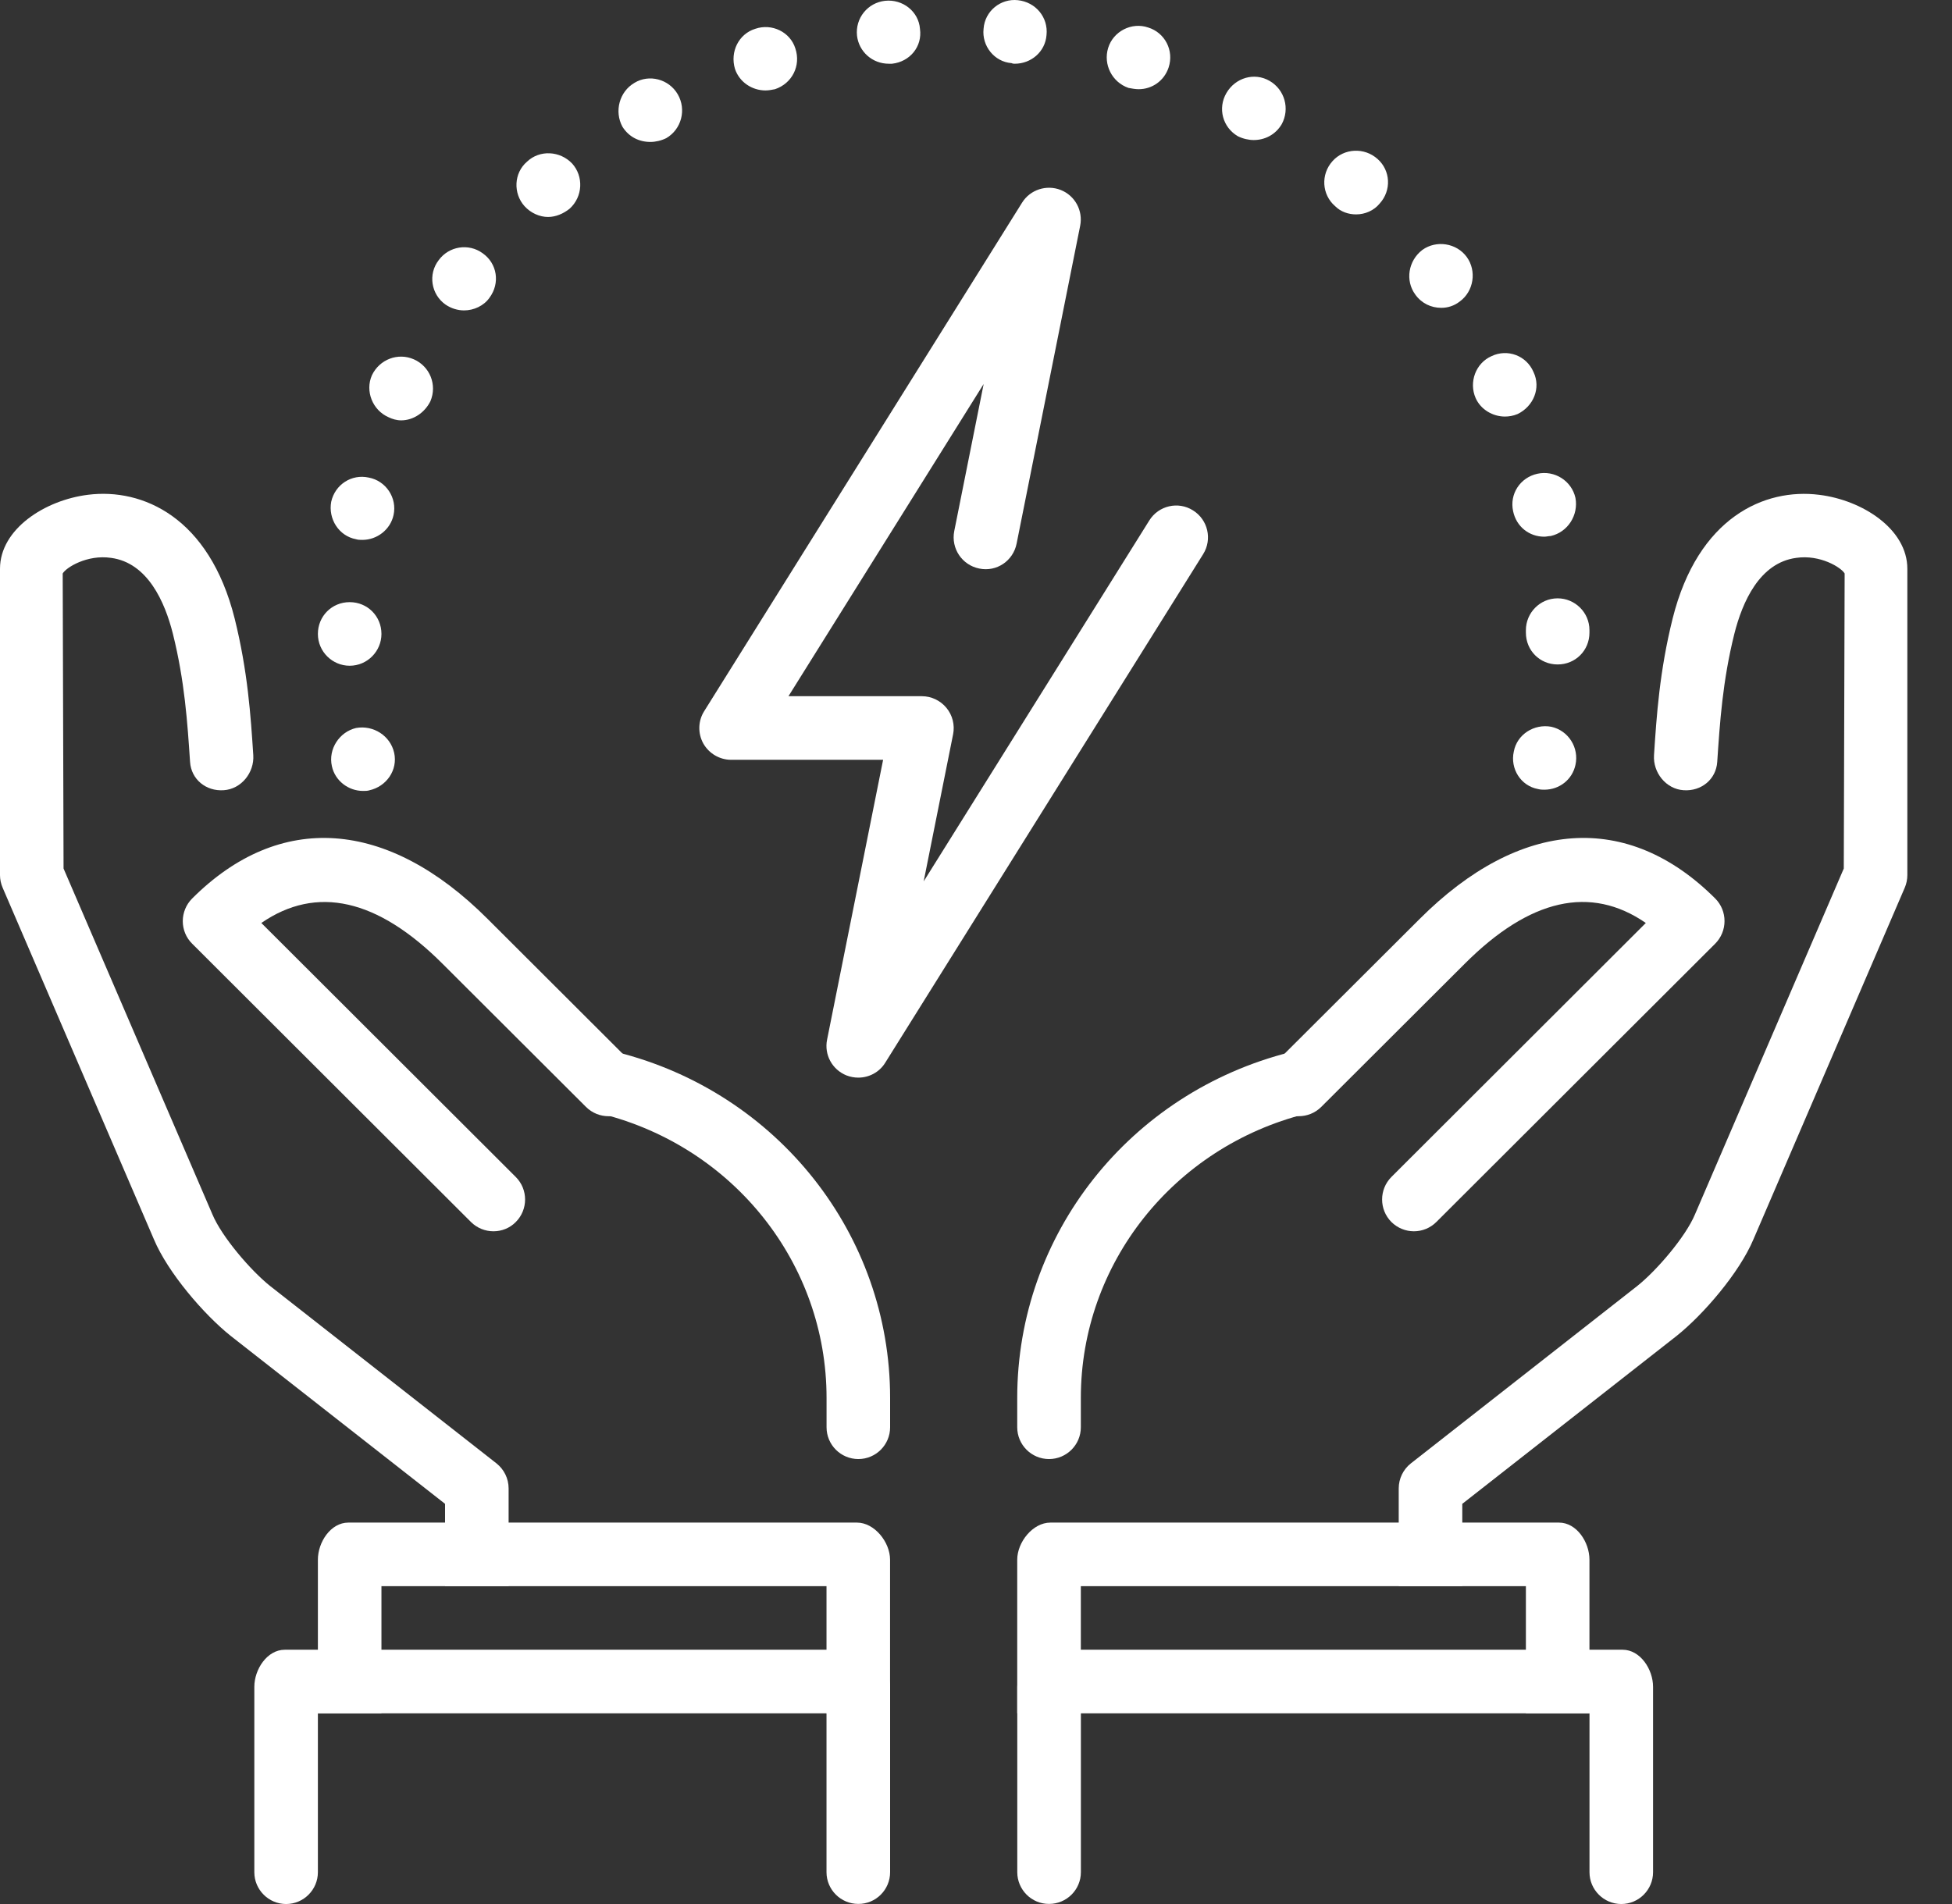 <svg width="41" height="40" viewBox="0 0 41 40" fill="none" xmlns="http://www.w3.org/2000/svg">
<rect x="0" y="0" width="41" height="40" fill="#333333" stroke="none"/>
<path d="M6.971 16.096C6.89 15.735 7.131 15.375 7.478 15.294C7.839 15.228 8.199 15.455 8.279 15.815C8.359 16.176 8.119 16.523 7.758 16.603C7.718 16.616 7.678 16.616 7.625 16.616C7.318 16.616 7.037 16.403 6.971 16.096ZM32.303 16.576C31.943 16.51 31.716 16.149 31.796 15.789C31.863 15.428 32.223 15.201 32.584 15.268C32.944 15.348 33.171 15.708 33.091 16.069C33.025 16.376 32.757 16.59 32.437 16.59C32.397 16.59 32.357 16.59 32.303 16.576ZM6.677 13.318C6.677 12.944 6.971 12.65 7.344 12.65C7.718 12.65 8.012 12.944 8.012 13.318C8.012 13.679 7.718 13.986 7.344 13.986C6.984 13.986 6.677 13.692 6.677 13.318ZM32.05 13.291C32.05 13.278 32.05 13.265 32.05 13.238C32.05 12.877 32.343 12.57 32.717 12.57C33.078 12.57 33.385 12.864 33.385 13.238V13.265V13.291C33.385 13.665 33.091 13.959 32.717 13.959C32.343 13.959 32.05 13.665 32.05 13.291ZM7.478 11.328C7.117 11.261 6.89 10.901 6.957 10.54C7.037 10.18 7.385 9.953 7.745 10.033C8.106 10.1 8.346 10.46 8.266 10.821C8.199 11.128 7.919 11.342 7.612 11.342C7.571 11.342 7.518 11.342 7.478 11.328ZM31.782 10.741C31.702 10.38 31.929 10.033 32.29 9.953C32.651 9.873 33.011 10.1 33.091 10.46C33.158 10.821 32.931 11.181 32.57 11.261C32.53 11.261 32.477 11.275 32.437 11.275C32.116 11.275 31.849 11.061 31.782 10.741ZM8.159 8.764C7.825 8.617 7.665 8.217 7.812 7.883C7.972 7.549 8.359 7.402 8.693 7.549C9.027 7.696 9.187 8.083 9.04 8.43C8.92 8.671 8.68 8.831 8.426 8.831C8.333 8.831 8.239 8.804 8.159 8.764ZM30.995 8.364C30.848 8.03 30.995 7.629 31.328 7.482C31.662 7.322 32.063 7.469 32.21 7.816C32.37 8.15 32.21 8.537 31.876 8.698C31.782 8.738 31.689 8.751 31.609 8.751C31.355 8.751 31.102 8.604 30.995 8.364ZM9.361 6.401C9.054 6.187 8.987 5.76 9.214 5.466C9.428 5.172 9.842 5.105 10.136 5.319C10.443 5.533 10.509 5.947 10.282 6.254C10.162 6.427 9.949 6.521 9.748 6.521C9.615 6.521 9.481 6.481 9.361 6.401ZM29.726 6.187C29.512 5.893 29.579 5.479 29.873 5.252C30.167 5.038 30.594 5.105 30.808 5.399C31.021 5.693 30.955 6.12 30.661 6.334C30.541 6.427 30.407 6.467 30.273 6.467C30.06 6.467 29.86 6.374 29.726 6.187ZM11.017 4.331C10.777 4.064 10.79 3.636 11.07 3.396C11.337 3.142 11.765 3.169 12.018 3.436C12.259 3.703 12.245 4.13 11.965 4.384C11.832 4.491 11.671 4.558 11.511 4.558C11.337 4.558 11.15 4.478 11.017 4.331ZM28.043 4.331C27.763 4.09 27.736 3.663 27.99 3.383C28.23 3.115 28.658 3.089 28.938 3.343C29.205 3.583 29.232 3.997 28.978 4.277C28.858 4.424 28.671 4.504 28.484 4.504C28.324 4.504 28.163 4.451 28.043 4.331ZM13.073 2.661C12.9 2.341 13.007 1.927 13.327 1.74C13.634 1.553 14.048 1.66 14.235 1.98C14.422 2.301 14.315 2.715 13.995 2.902C13.888 2.955 13.768 2.982 13.661 2.982C13.421 2.982 13.207 2.875 13.073 2.661ZM26 2.862C25.68 2.675 25.573 2.274 25.76 1.954C25.947 1.633 26.347 1.513 26.668 1.7C26.988 1.887 27.095 2.288 26.922 2.608C26.788 2.835 26.561 2.942 26.334 2.942C26.227 2.942 26.107 2.915 26 2.862ZM15.437 1.446C15.33 1.086 15.517 0.712 15.864 0.605C16.212 0.485 16.599 0.672 16.706 1.019C16.826 1.379 16.639 1.753 16.278 1.874C16.212 1.887 16.145 1.9 16.078 1.9C15.798 1.9 15.53 1.727 15.437 1.446ZM23.703 1.847C23.356 1.727 23.169 1.353 23.276 1.006C23.383 0.658 23.77 0.458 24.117 0.578C24.465 0.685 24.665 1.059 24.545 1.42C24.451 1.7 24.197 1.874 23.917 1.874C23.85 1.874 23.77 1.86 23.703 1.847ZM18.001 0.752C17.961 0.378 18.228 0.057 18.589 0.017C18.963 -0.023 19.296 0.244 19.323 0.605C19.377 0.979 19.11 1.299 18.735 1.339C18.709 1.339 18.695 1.339 18.669 1.339C18.322 1.339 18.041 1.086 18.001 0.752ZM21.246 1.326C20.886 1.299 20.619 0.965 20.659 0.605C20.685 0.231 21.019 -0.036 21.38 0.004C21.754 0.044 22.021 0.365 21.981 0.738C21.954 1.086 21.66 1.339 21.313 1.339C21.299 1.339 21.273 1.339 21.246 1.326Z" fill="white"/>
<path d="M18.029 30.652C17.66 30.652 17.361 30.353 17.361 29.984V29.366C17.361 26.552 15.418 24.099 12.635 23.399C12.277 23.31 12.061 22.947 12.15 22.589C12.239 22.231 12.601 22.012 12.961 22.104C16.338 22.953 18.696 25.939 18.696 29.366V29.984C18.696 30.353 18.397 30.652 18.029 30.652Z" fill="white"/>
<path d="M10.365 25.867C10.194 25.867 10.023 25.802 9.892 25.672L4.034 19.823C3.908 19.698 3.839 19.528 3.839 19.351C3.839 19.174 3.91 19.003 4.034 18.878C5.871 17.04 8.135 17.197 10.242 19.305L13.252 22.31C13.514 22.57 13.514 22.994 13.254 23.254C12.993 23.516 12.57 23.514 12.309 23.255L9.298 20.25C7.928 18.879 6.649 18.591 5.489 19.39L10.834 24.727C11.094 24.987 11.094 25.411 10.834 25.672C10.707 25.802 10.536 25.867 10.365 25.867Z" fill="white"/>
<path d="M6.677 32.766V35.993H8.012V33.323H17.36V35.993H18.695V32.766C18.695 32.397 18.368 31.987 18 31.987H7.316C6.945 31.987 6.677 32.399 6.677 32.766Z" fill="white"/>
<path d="M5.342 39.332C5.342 39.699 5.641 40 6.01 40C6.378 40 6.677 39.699 6.677 39.332V35.994H17.36V39.331C17.36 39.699 17.66 39.998 18.028 39.998C18.397 40 18.696 39.699 18.696 39.331V35.437C18.696 35.068 18.369 34.658 18 34.658H5.981C5.612 34.658 5.342 35.068 5.342 35.437V39.332Z" fill="white"/>
<path d="M22.034 30.652C21.665 30.652 21.366 30.353 21.366 29.984V29.366C21.366 25.939 23.724 22.953 27.102 22.104C27.46 22.015 27.823 22.231 27.912 22.589C28.002 22.947 27.785 23.31 27.428 23.399C24.645 24.099 22.702 26.552 22.702 29.366V29.984C22.702 30.353 22.402 30.652 22.034 30.652Z" fill="white"/>
<path d="M29.698 25.867C29.527 25.867 29.356 25.801 29.225 25.672C28.965 25.41 28.965 24.988 29.225 24.726L34.569 19.39C33.409 18.59 32.132 18.878 30.762 20.25L27.751 23.255C27.49 23.514 27.067 23.515 26.806 23.253C26.546 22.993 26.546 22.57 26.808 22.309L29.819 19.305C31.929 17.196 34.191 17.041 36.028 18.877C36.153 19.003 36.222 19.172 36.222 19.35C36.222 19.528 36.152 19.697 36.028 19.823L30.169 25.672C30.04 25.801 29.869 25.867 29.698 25.867Z" fill="white"/>
<path d="M10.683 31.269C10.683 31.063 10.588 30.87 10.428 30.743L5.674 27.017C5.262 26.688 4.657 25.979 4.462 25.513L1.335 18.246L1.317 12.048C1.387 11.923 1.83 11.646 2.333 11.72C3.102 11.823 3.464 12.646 3.632 13.317C3.879 14.308 3.937 15.181 3.992 16.006C4.016 16.374 4.328 16.627 4.699 16.601C5.068 16.577 5.344 16.231 5.32 15.864C5.266 15.037 5.204 14.102 4.929 12.995C4.395 10.864 2.994 10.251 1.851 10.394C0.941 10.506 0 11.117 0 11.948V18.384C0 18.474 0.019 18.564 0.055 18.648L3.233 26.037C3.527 26.736 4.283 27.616 4.846 28.065L9.348 31.593V33.323H10.683V31.269Z" fill="white"/>
<path d="M29.379 31.269C29.379 31.063 29.474 30.869 29.634 30.743L34.388 27.017C34.801 26.688 35.406 25.979 35.601 25.513L38.727 18.246L38.745 12.048C38.675 11.923 38.231 11.646 37.728 11.72C36.959 11.822 36.597 12.645 36.428 13.317C36.181 14.308 36.124 15.181 36.069 16.006C36.045 16.374 35.733 16.627 35.362 16.601C34.993 16.577 34.717 16.231 34.741 15.864C34.795 15.037 34.857 14.102 35.132 12.995C35.665 10.864 37.066 10.251 38.209 10.395C39.121 10.506 40.062 11.117 40.062 11.948V18.383C40.062 18.474 40.044 18.564 40.008 18.648L36.829 26.037C36.535 26.736 35.779 27.616 35.216 28.065L30.714 31.593V33.323H29.379V31.269Z" fill="white"/>
<path d="M33.385 32.766V35.993H32.05V33.323H22.702V35.993H21.366V32.766C21.366 32.397 21.693 31.987 22.062 31.987H32.745C33.117 31.987 33.385 32.399 33.385 32.766Z" fill="white"/>
<path d="M34.721 39.332C34.721 39.699 34.422 40 34.054 40C33.685 40 33.386 39.699 33.386 39.332V35.994H22.703V39.331C22.703 39.699 22.404 39.998 22.035 39.998C21.666 40 21.367 39.699 21.367 39.331V35.437C21.367 35.068 21.694 34.658 22.063 34.658H34.082C34.452 34.658 34.721 35.068 34.721 35.437V39.332Z" fill="white"/>
<path d="M18.028 22.639C17.945 22.639 17.861 22.624 17.781 22.593C17.48 22.473 17.308 22.158 17.372 21.842L18.549 15.962H15.357C15.114 15.962 14.891 15.829 14.772 15.619C14.655 15.406 14.661 15.146 14.791 14.94L21.468 4.257C21.639 3.983 21.983 3.874 22.28 3.991C22.58 4.11 22.751 4.425 22.688 4.743L21.353 11.42C21.281 11.782 20.934 12.02 20.568 11.944C20.206 11.871 19.972 11.521 20.043 11.158L20.661 8.067L16.561 14.626H19.363C19.562 14.626 19.752 14.716 19.88 14.872C20.007 15.026 20.058 15.231 20.019 15.426L19.401 18.516L24.14 10.934C24.335 10.621 24.748 10.525 25.059 10.723C25.371 10.918 25.467 11.329 25.271 11.642L18.594 22.325C18.47 22.527 18.252 22.639 18.028 22.639Z" fill="white"/>
</svg>
